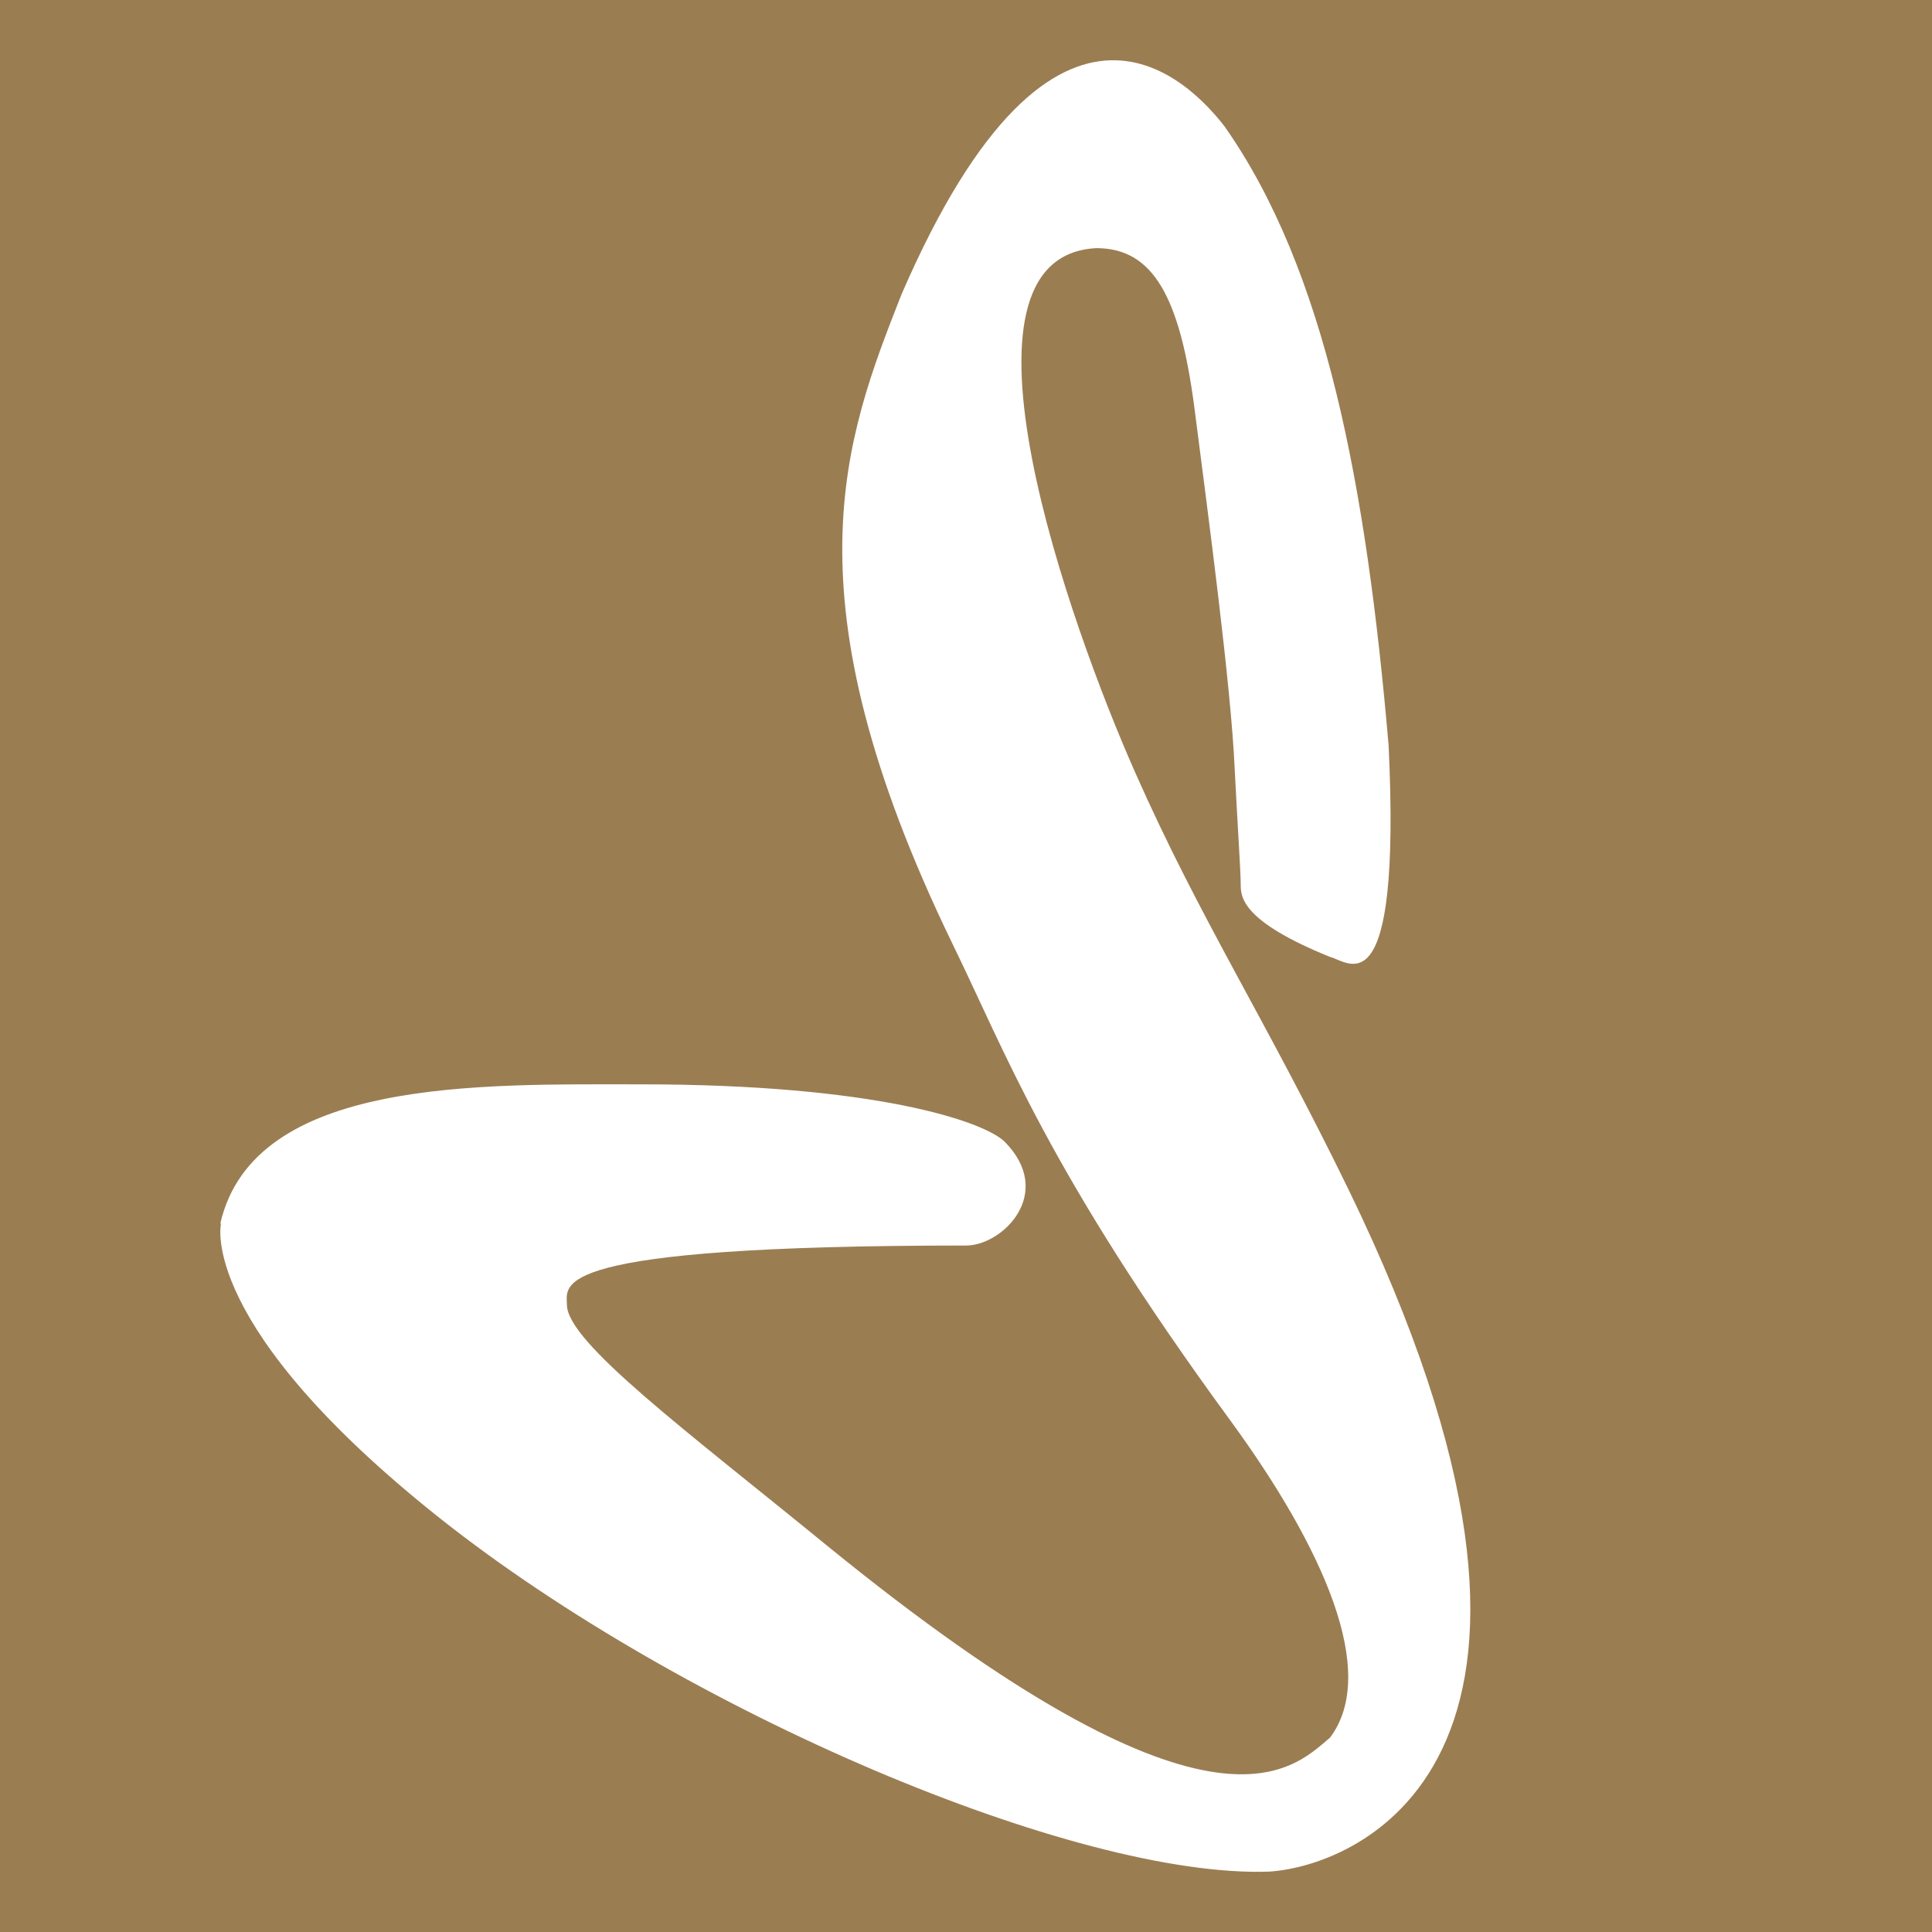 <?xml version="1.0" encoding="UTF-8"?><svg id="a" xmlns="http://www.w3.org/2000/svg" width="32" height="32" viewBox="0 0 32 32"><defs><style>.c{fill:#fff;}.d{fill:#9b7d52;}</style></defs><rect class="d" width="32" height="32"/><path id="b" class="c" d="M3.66,20.27s-.4,1.68,3.63,4.88c4.04,3.2,10.53,5.96,13.73,5.85,1.55-.1,5.85-1.97,1.31-11.31-1.4-2.87-2.45-4.46-3.53-6.9-1.07-2.42-3.27-8.55-.64-8.68,.94,0,1.38,.81,1.62,2.62,.23,1.79,.61,4.63,.67,6,.04,.81,.1,1.7,.1,1.91s0,.61,1.48,1.21c.3,.07,1.18,.94,.97-3.5-.37-4.31-1.04-7.87-2.72-10.26-.5-.64-2.76-3.2-5.35,2.79-.94,2.39-1.95,4.98,.84,10.74,.89,1.82,1.6,3.8,4.61,7.91,1.54,2.11,2.46,4.17,1.65,5.25-.64,.54-1.97,2-8.32-3.17-2.35-1.92-4.32-3.38-4.32-4,0-.33-.38-.98,6.61-.98,.61,0,1.48-.87,.64-1.72-.35-.34-2.15-.95-6.02-.95-2.66,0-6.41-.11-6.97,2.3"/></svg>